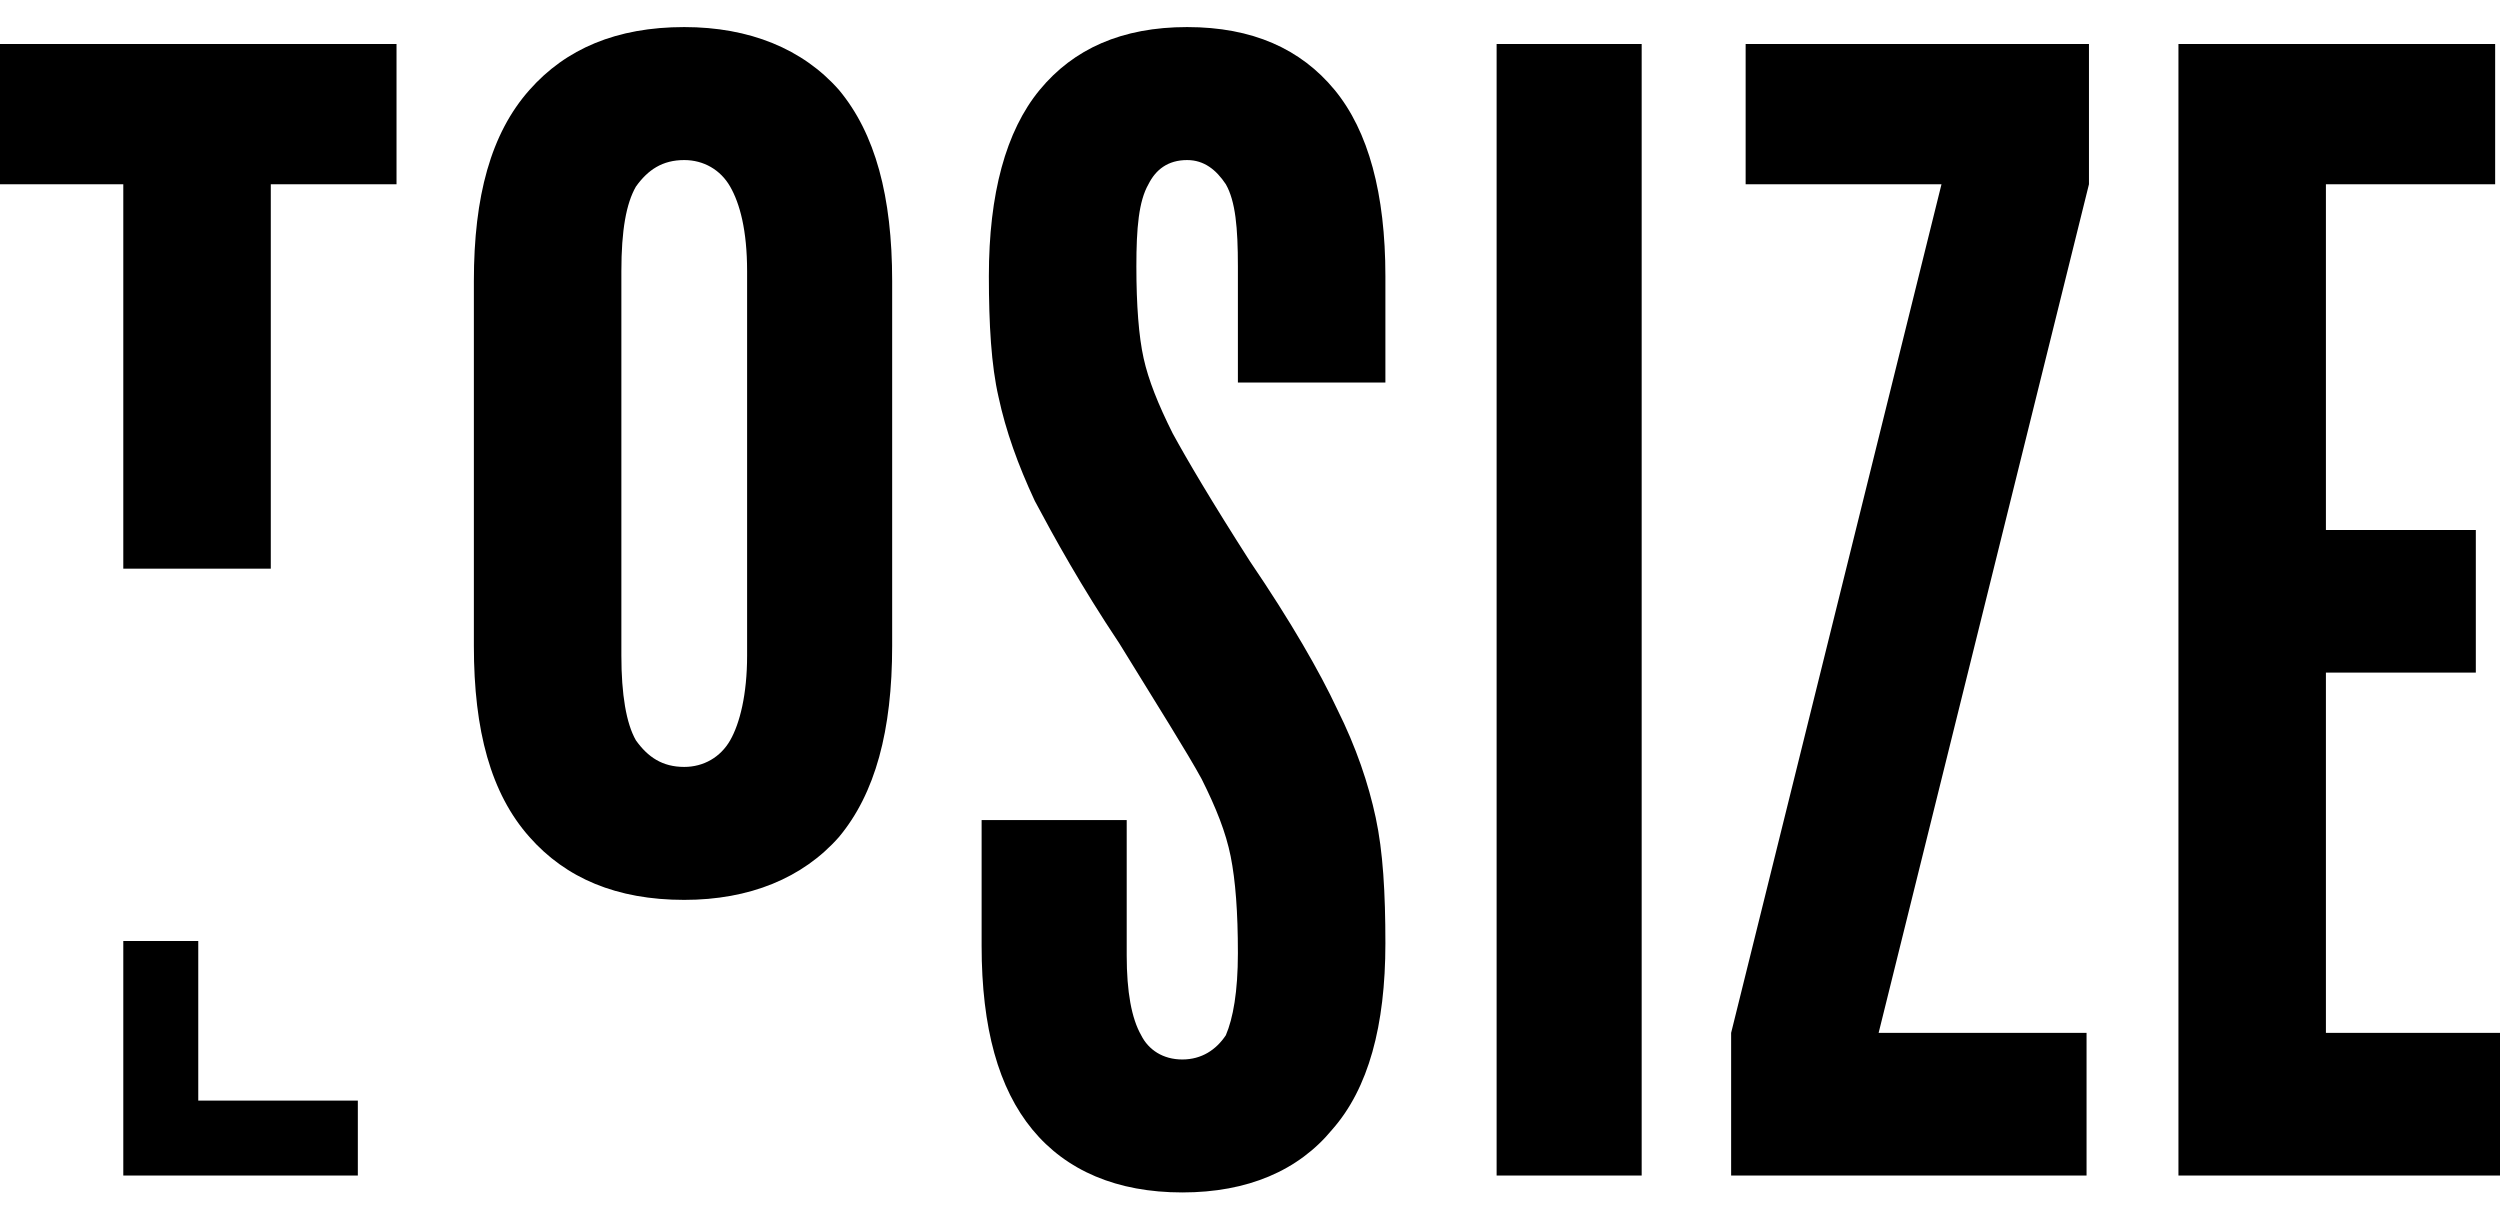 <svg xmlns="http://www.w3.org/2000/svg" version="1.1" xmlns:xlink="http://www.w3.org/1999/xlink" xmlns:svgjs="http://svgjs.dev/svgjs" width="82" height="40"><svg width="82" height="40" viewBox="0 0 82 40" fill="none" xmlns="http://www.w3.org/2000/svg">
<path d="M8.882 18.652H4.044V6.043H0V1.443H13.006V6.043H8.882V18.652ZM6.503 36.099H11.737V38.557H6.503H4.044V36.099V30.865H6.503V36.099ZM82 38.557H71.453V1.443H81.841V6.043H76.29V17.383H81.207V22.062H76.29V33.878H82V38.557ZM68.439 38.557H56.781V33.878L63.681 6.043H57.257V1.443H68.518V6.043L61.619 33.878H68.439V38.557ZM53.847 38.557H49.089V1.443H53.847V38.557ZM38.779 39.112C36.638 39.112 34.973 38.398 33.863 37.05C32.752 35.702 32.197 33.719 32.197 31.023V26.899H36.956V31.34C36.956 32.53 37.114 33.402 37.431 33.957C37.669 34.433 38.145 34.751 38.779 34.751C39.414 34.751 39.89 34.433 40.207 33.957C40.445 33.402 40.603 32.53 40.603 31.261C40.603 29.913 40.524 28.882 40.366 28.089C40.207 27.296 39.89 26.503 39.414 25.551C38.938 24.679 37.986 23.172 36.718 21.11C35.449 19.207 34.576 17.621 33.942 16.431C33.387 15.242 32.99 14.132 32.752 13.021C32.514 11.99 32.435 10.642 32.435 9.056C32.435 6.36 32.99 4.298 34.101 2.95C35.211 1.602 36.797 0.888 38.938 0.888C41.079 0.888 42.665 1.602 43.776 2.95C44.886 4.298 45.441 6.36 45.441 9.056V12.546H40.603V8.739C40.603 7.47 40.524 6.598 40.207 6.043C39.89 5.567 39.493 5.25 38.938 5.25C38.304 5.25 37.907 5.567 37.669 6.043C37.352 6.598 37.273 7.47 37.273 8.739C37.273 10.008 37.352 11.039 37.511 11.752C37.669 12.466 37.986 13.259 38.462 14.211C38.938 15.083 39.731 16.431 41 18.414C42.348 20.396 43.3 22.062 43.855 23.251C44.489 24.52 44.886 25.71 45.124 26.82C45.362 27.93 45.441 29.279 45.441 30.944C45.441 33.64 44.886 35.702 43.696 37.05C42.586 38.398 40.921 39.112 38.779 39.112ZM22.443 29.516C20.222 29.516 18.557 28.803 17.367 27.454C16.099 26.027 15.543 23.965 15.543 21.19V9.215C15.543 6.439 16.099 4.377 17.367 2.95C18.557 1.602 20.222 0.888 22.443 0.888C24.584 0.888 26.329 1.602 27.518 2.95C28.708 4.377 29.263 6.439 29.263 9.215V21.19C29.263 23.965 28.708 26.027 27.518 27.454C26.329 28.803 24.584 29.516 22.443 29.516ZM22.443 25.155C23.077 25.155 23.633 24.837 23.95 24.282C24.267 23.727 24.505 22.776 24.505 21.507V8.897C24.505 7.549 24.267 6.677 23.95 6.122C23.633 5.567 23.077 5.25 22.443 5.25C21.729 5.25 21.253 5.567 20.857 6.122C20.54 6.677 20.381 7.549 20.381 8.897V21.507C20.381 22.776 20.54 23.727 20.857 24.282C21.253 24.837 21.729 25.155 22.443 25.155Z" fill="#000000"></path>
</svg><style>@media (prefers-color-scheme: light) { :root { filter: none; } }
@media (prefers-color-scheme: dark) { :root { filter: none; } }
</style></svg>